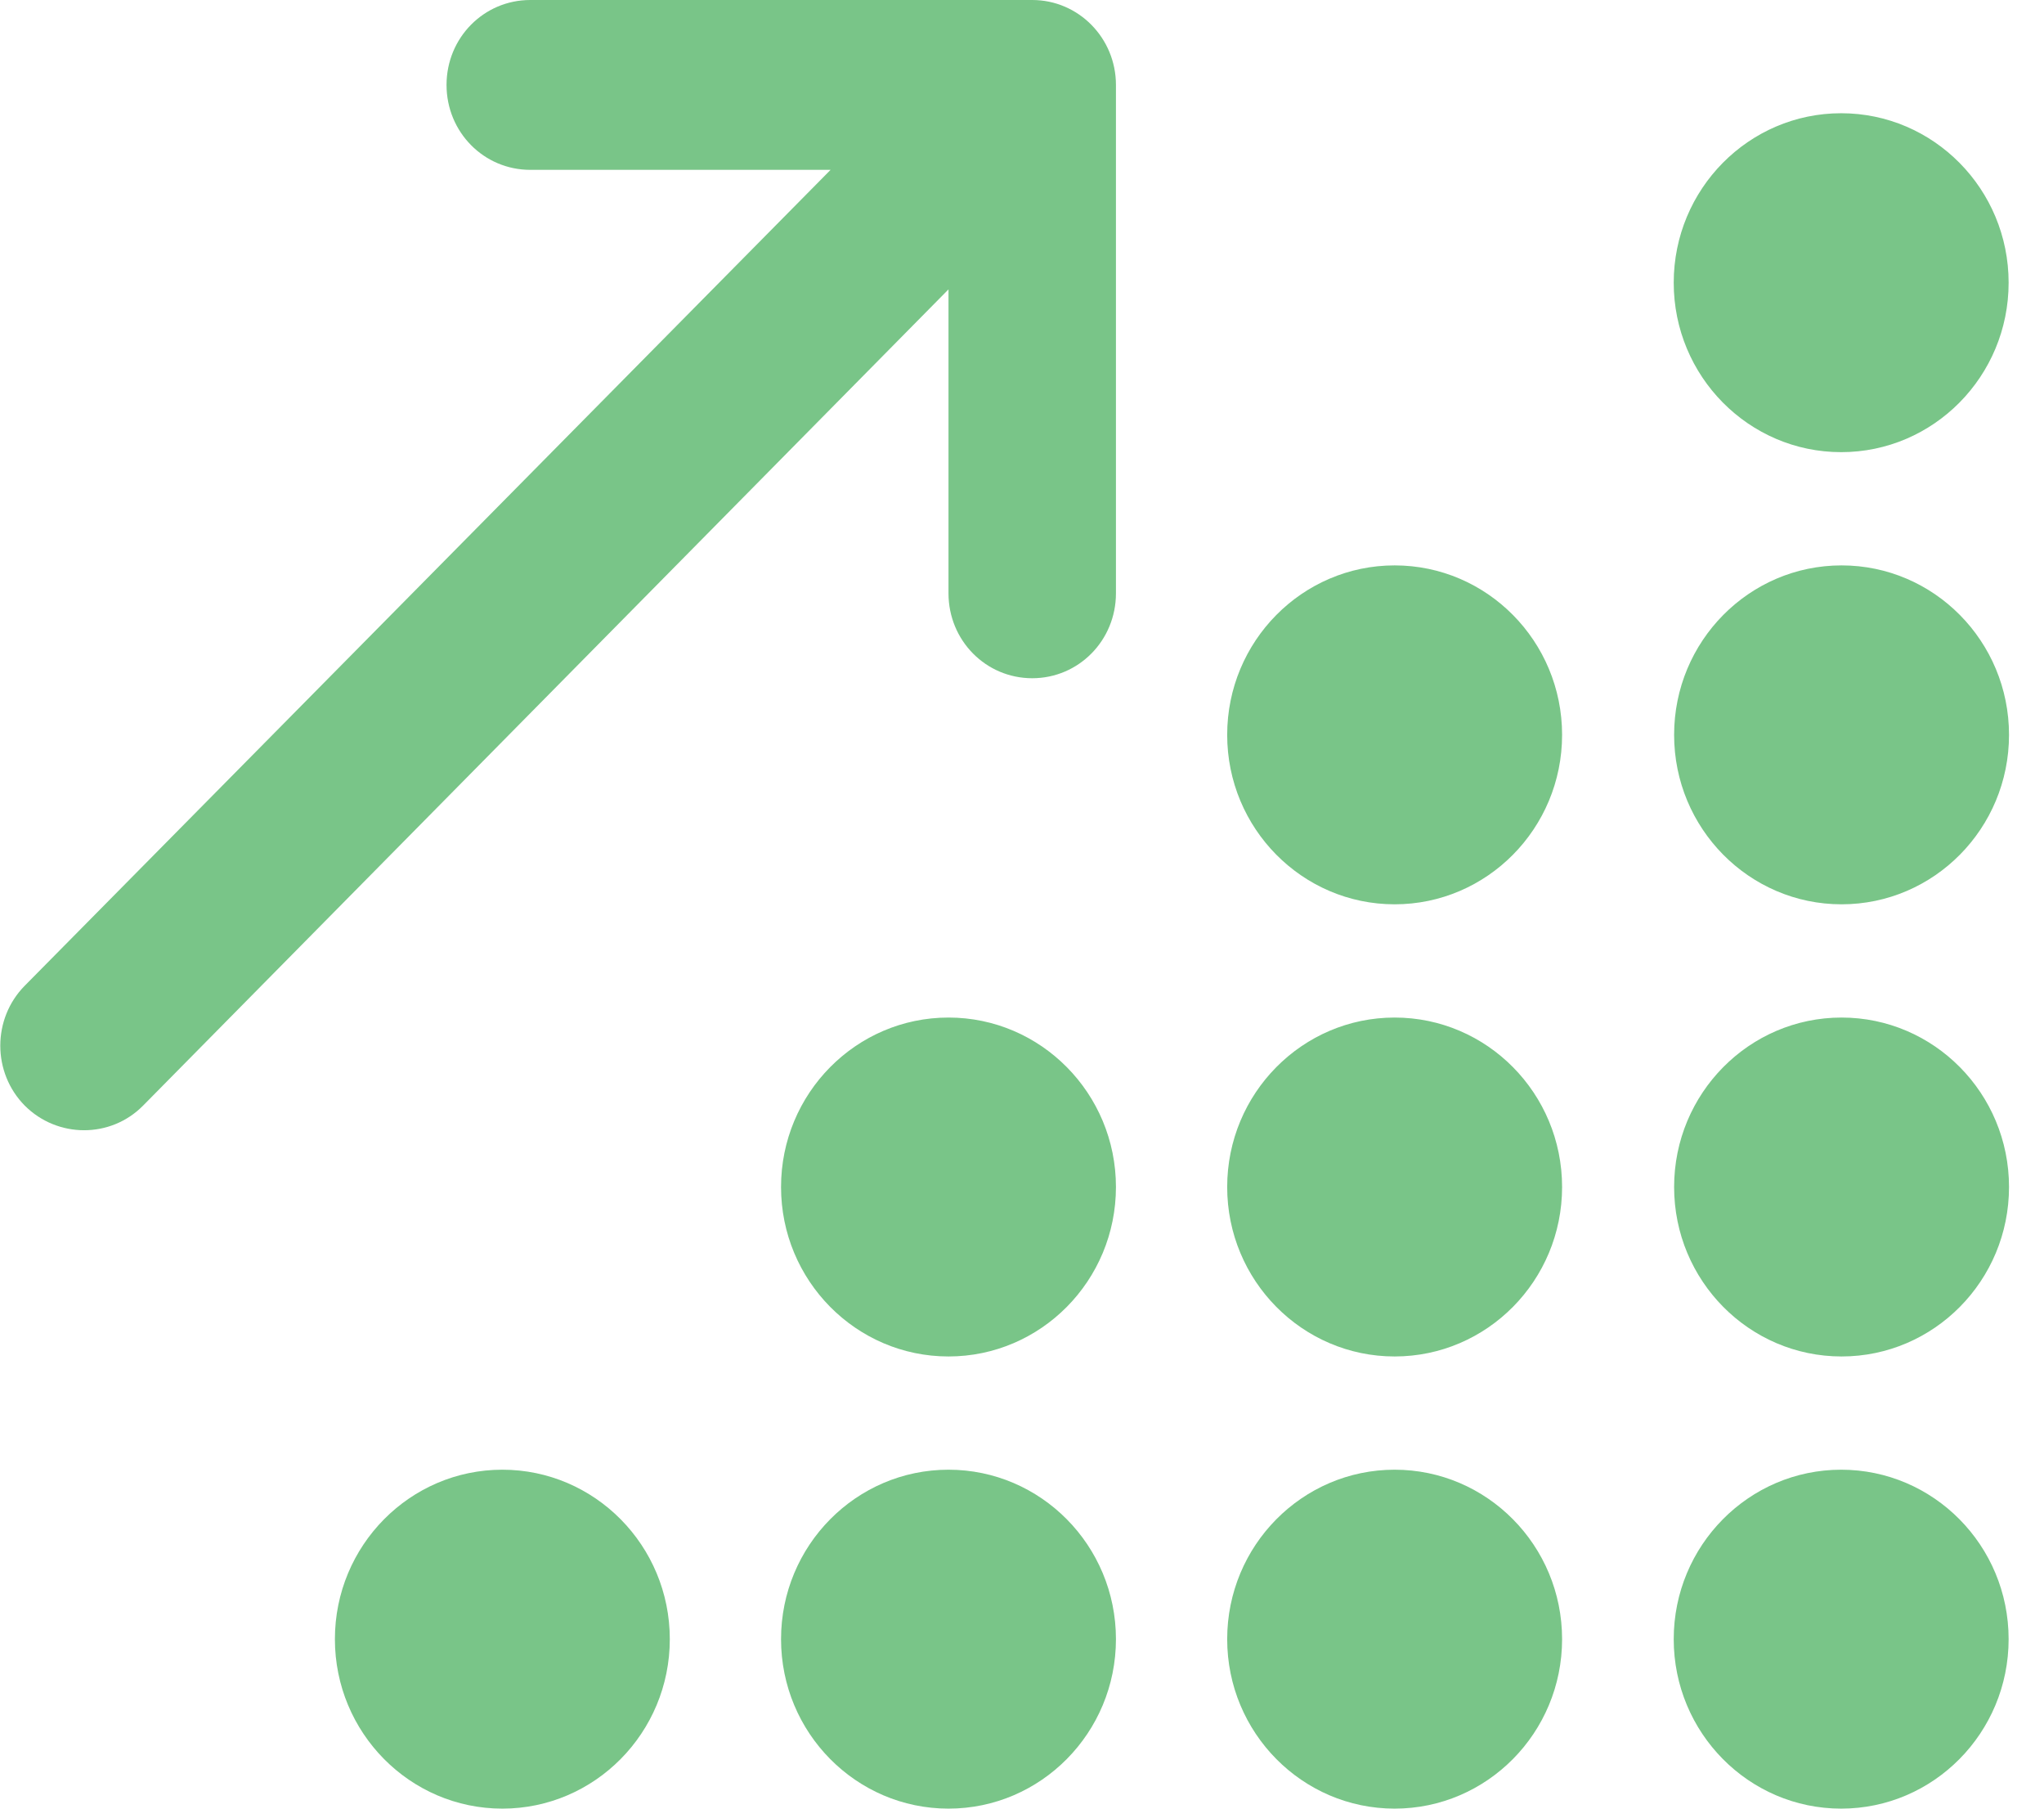 <svg width="52" height="46" viewBox="0 0 52 46" fill="none" xmlns="http://www.w3.org/2000/svg">
<g clip-path="url(#clip0_9023_6007)">
<path d="M46.85 23C49.2 23 51.11 21.07 51.11 18.69C51.11 16.31 49.2 14.38 46.85 14.38C44.5 14.38 42.59 16.31 42.59 18.69C42.59 21.07 44.5 23 46.85 23ZM51.11 30.19C51.11 27.81 49.2 25.88 46.85 25.88C44.5 25.88 42.59 27.81 42.59 30.19C42.59 32.57 44.5 34.5 46.85 34.5C49.2 34.5 51.11 32.57 51.11 30.19ZM12.78 46C15.13 46 17.04 44.07 17.04 41.69C17.04 39.31 15.13 37.38 12.78 37.38C10.43 37.38 8.52 39.31 8.52 41.69C8.52 44.07 10.43 46 12.78 46ZM28.39 41.69C28.39 39.31 26.48 37.38 24.13 37.38C21.78 37.38 19.87 39.31 19.87 41.69C19.87 44.07 21.78 46 24.13 46C26.48 46 28.39 44.07 28.39 41.69ZM24.13 34.5C26.48 34.5 28.39 32.57 28.39 30.19C28.39 27.81 26.48 25.88 24.13 25.88C21.78 25.88 19.87 27.81 19.87 30.19C19.87 32.57 21.78 34.5 24.13 34.5ZM51.1 41.69C51.1 39.31 49.19 37.38 46.84 37.38C44.49 37.38 42.58 39.31 42.58 41.69C42.58 44.07 44.49 46 46.84 46C49.19 46 51.1 44.07 51.1 41.69ZM39.74 41.69C39.74 39.31 37.83 37.38 35.48 37.38C33.13 37.38 31.22 39.31 31.22 41.69C31.22 44.07 33.13 46 35.48 46C37.83 46 39.74 44.07 39.74 41.69ZM35.48 34.5C37.83 34.5 39.74 32.57 39.74 30.19C39.74 27.81 37.83 25.88 35.48 25.88C33.13 25.88 31.22 27.81 31.22 30.19C31.22 32.57 33.13 34.5 35.48 34.5ZM39.74 18.69C39.74 16.31 37.83 14.38 35.48 14.38C33.13 14.38 31.22 16.31 31.22 18.69C31.22 21.07 33.13 23 35.48 23C37.83 23 39.74 21.07 39.74 18.69ZM51.1 7.19C51.1 4.81 49.19 2.88 46.84 2.88C44.49 2.88 42.58 4.81 42.58 7.19C42.58 9.57 44.49 11.5 46.84 11.5C49.19 11.5 51.1 9.57 51.1 7.19ZM11.36 2.16C11.36 3.36 12.31 4.32 13.49 4.32H21.13L0.63 25.07C-0.2 25.91 -0.2 27.28 0.63 28.12C1.46 28.95 2.81 28.96 3.64 28.12L24.13 7.36V15.09C24.13 16.29 25.08 17.25 26.26 17.25C27.44 17.25 28.39 16.29 28.39 15.09V2.16C28.39 0.97 27.44 0 26.26 0H13.49C12.31 0 11.36 0.96 11.36 2.16Z" fill="#79C588"/>
</g>
<defs>
<clipPath id="clip0_9023_6007">
<rect width="51.11" height="46" fill="white"/>
</clipPath>
</defs>
</svg>
